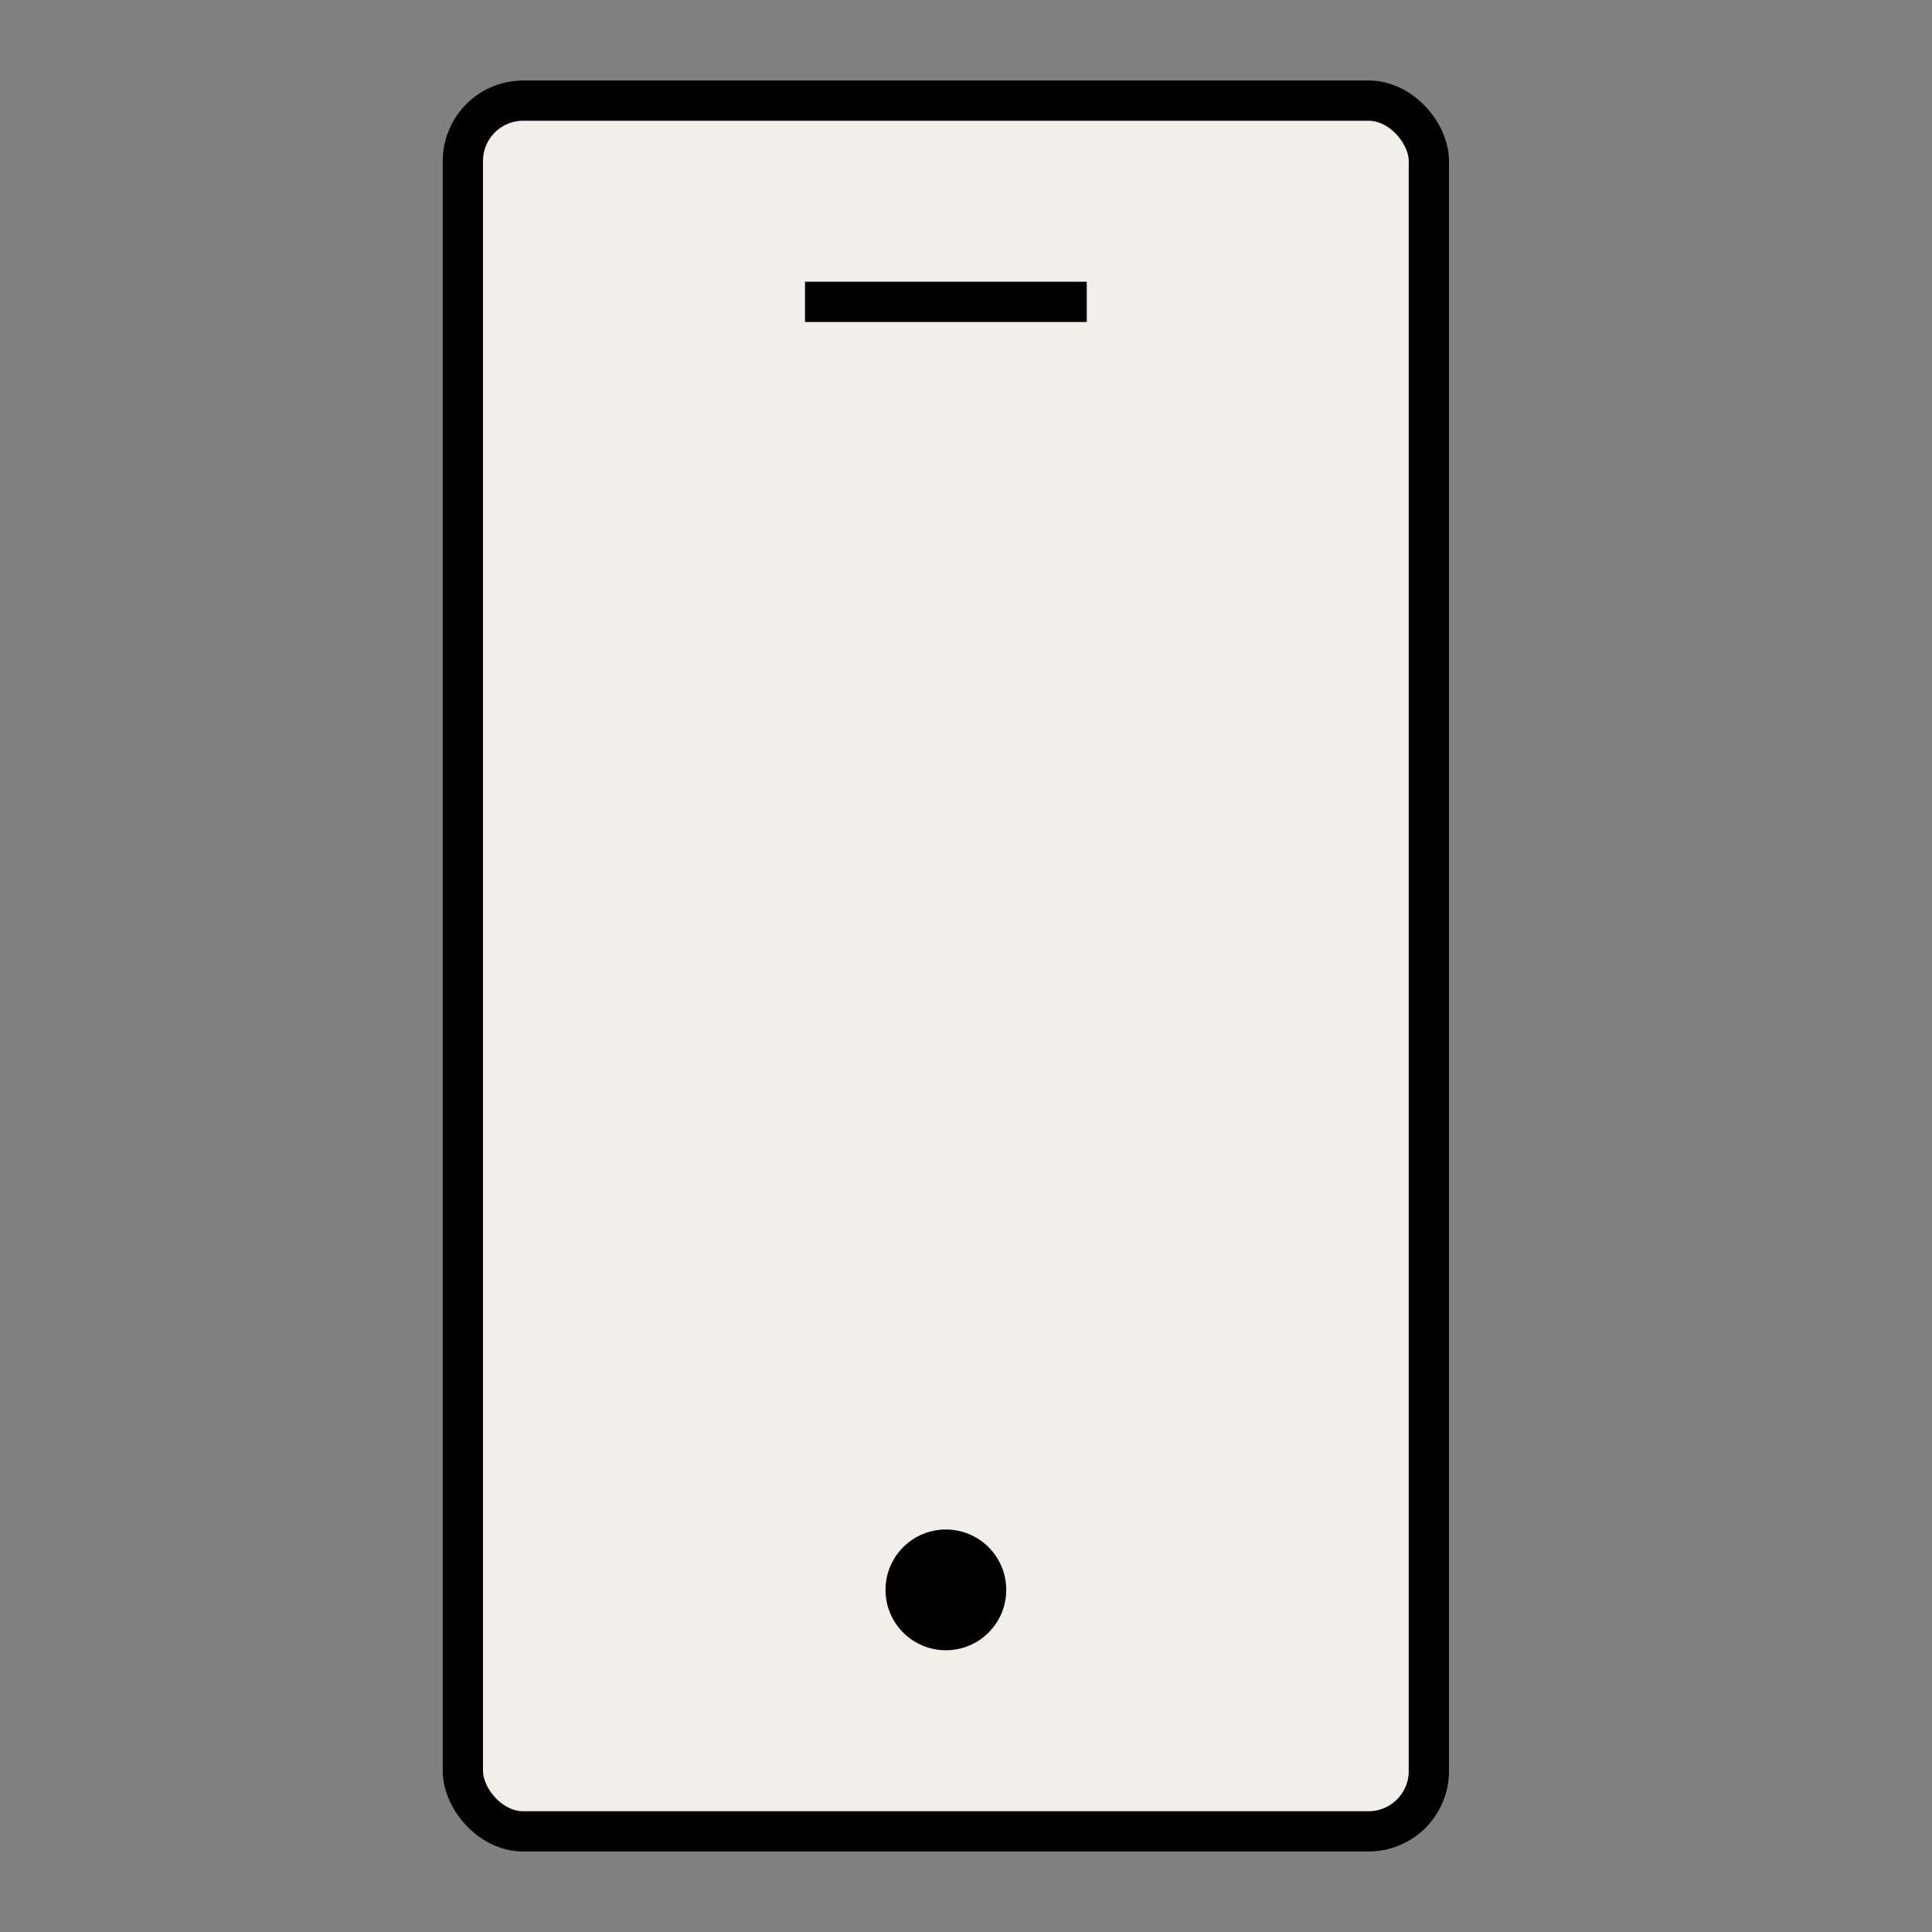 <?xml version="1.0" encoding="UTF-8"?>
<svg xmlns:xlink="http://www.w3.org/1999/xlink" xmlns="http://www.w3.org/2000/svg" width="48" height="48" viewBox="0 0 48 48" fill="none">
  <rect x="0" y="0" width="48" height="48" fill="#808080" stroke="none"/>
  <rect x="11.5" y="2.5" width="24" height="43" rx="1.5" fill="#F2EEE9" stroke="#000000"></rect>
  <rect x="20" y="7" width="7" height="1" fill="black"></rect>
  <circle cx="23.5" cy="39.5" r="1.5" fill="black"></circle>
</svg>
